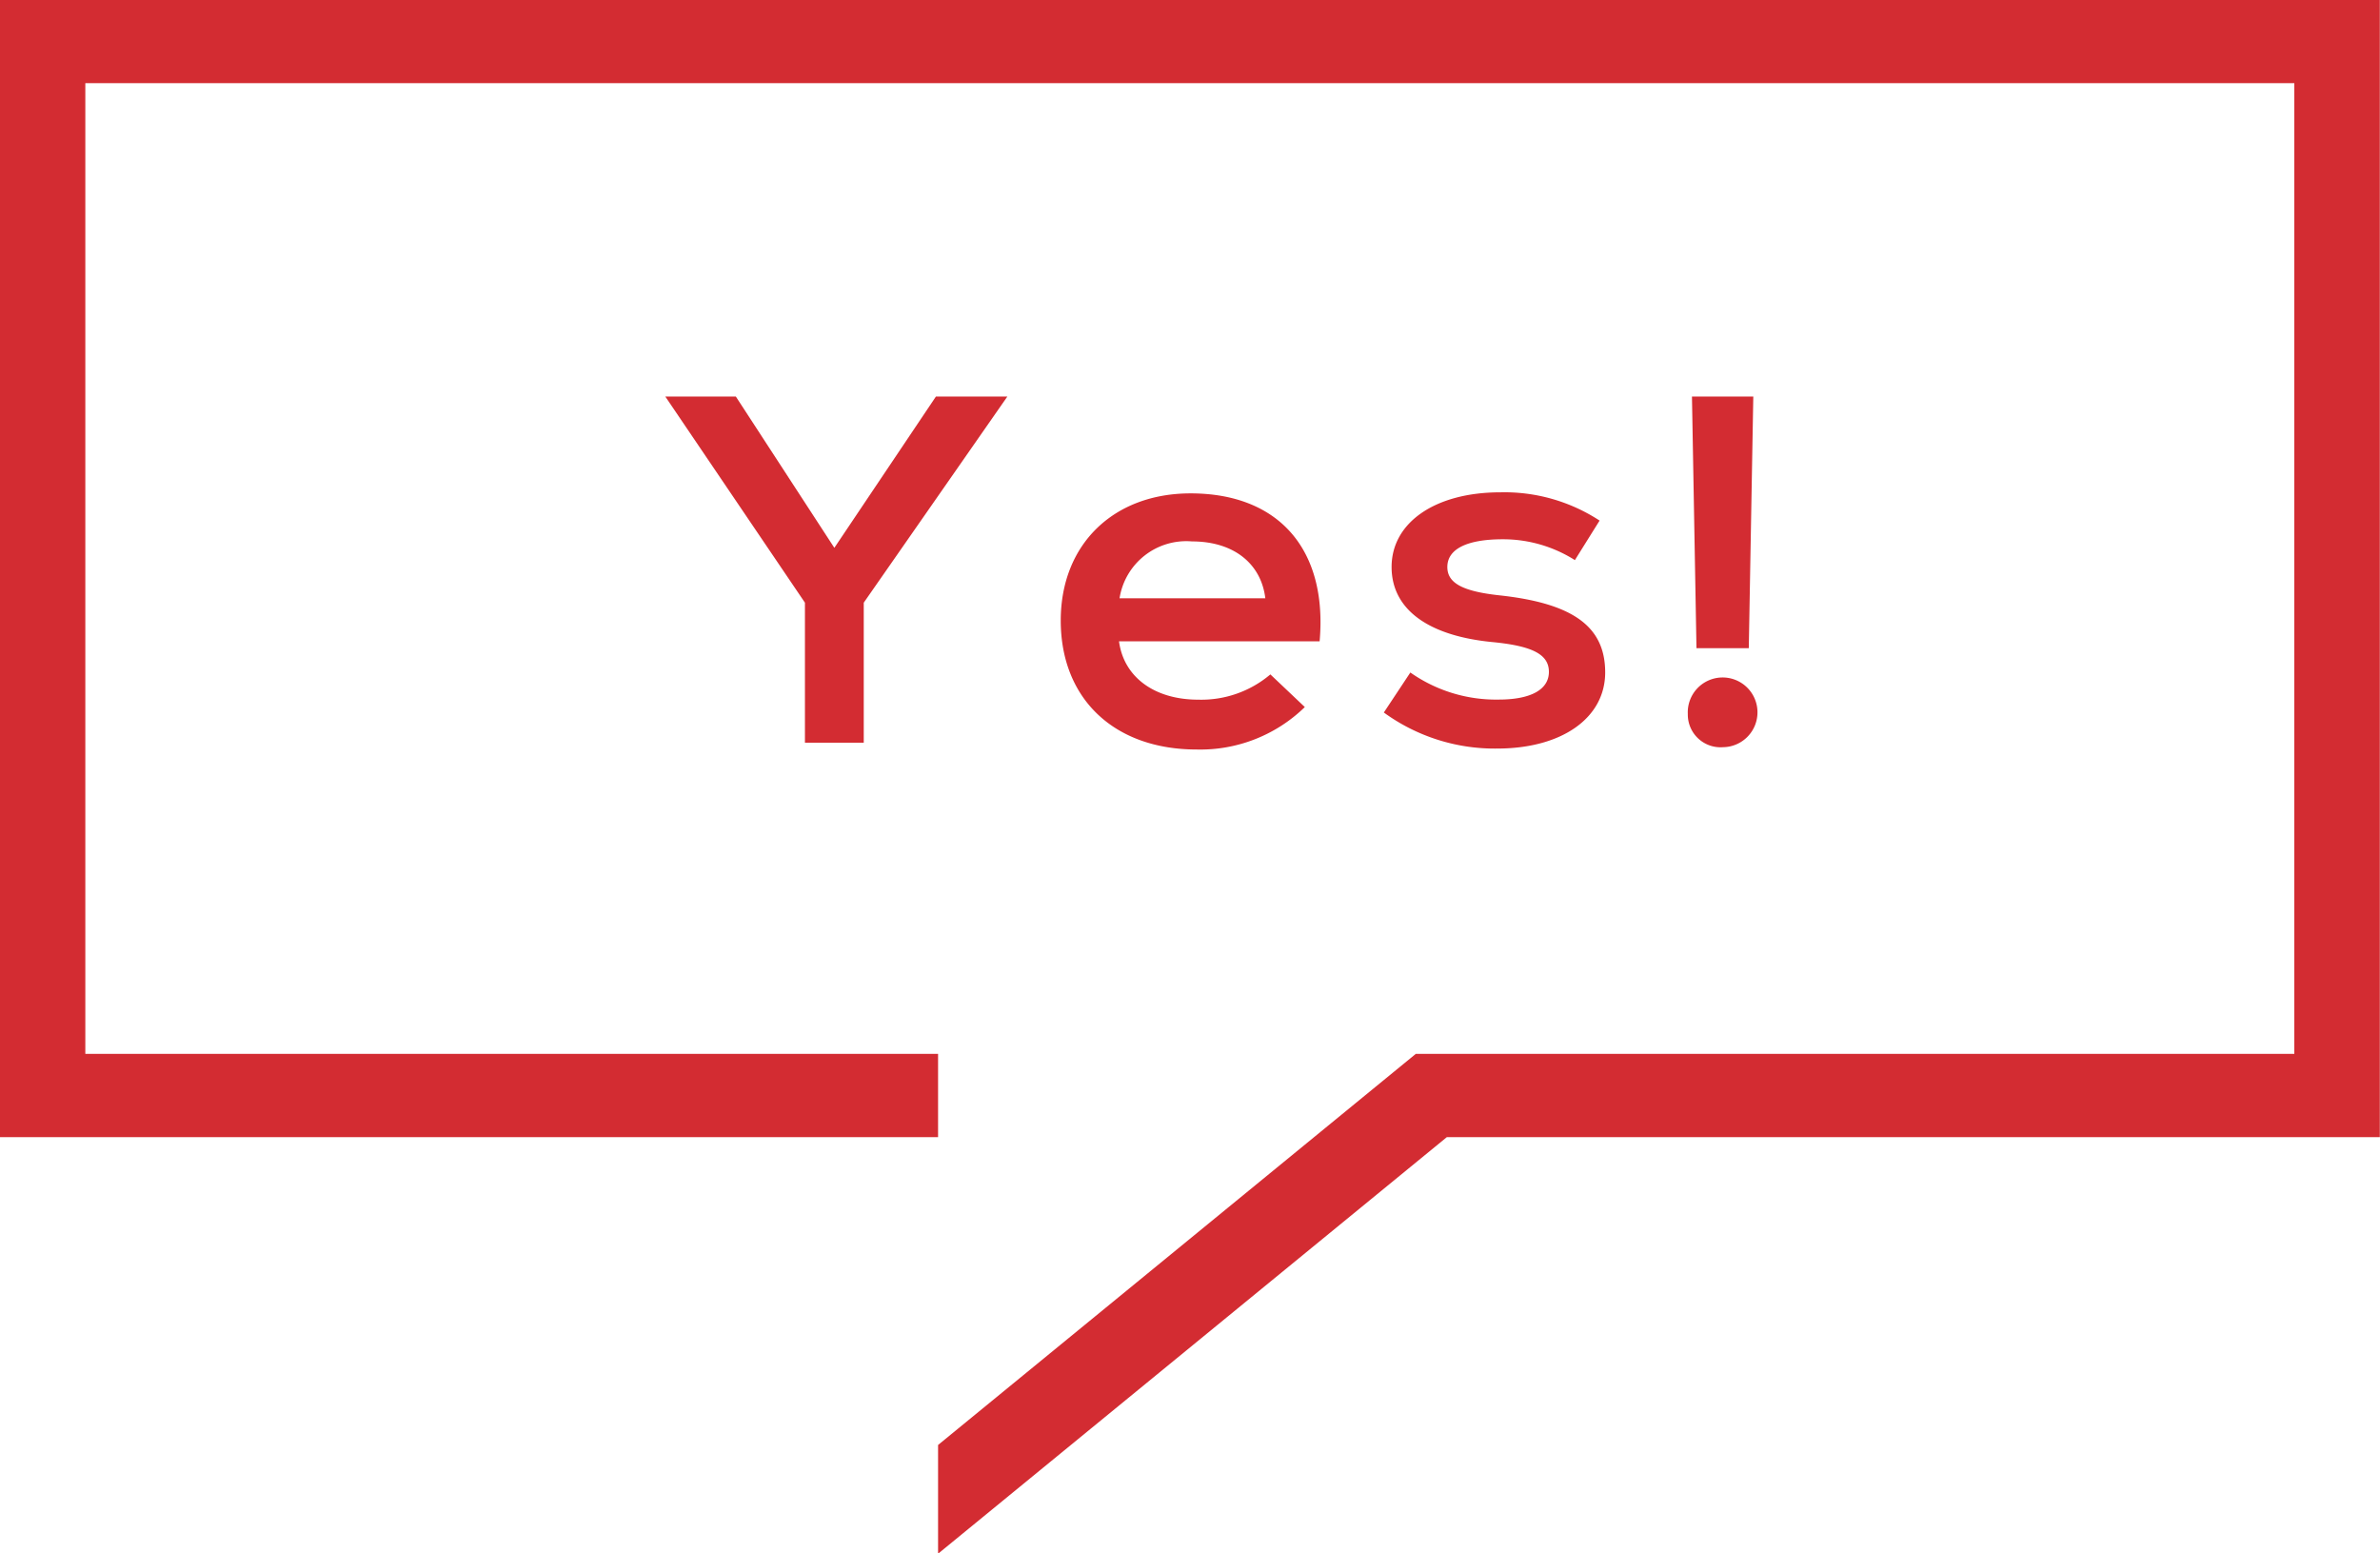 <svg xmlns="http://www.w3.org/2000/svg" width="131.93" height="86.094" viewBox="0 0 131.93 86.094">
  <defs>
    <style>
      .cls-1 {
        fill: #d32c32;
        fill-rule: evenodd;
      }
    </style>
  </defs>
  <path id="シェイプaaa.svg" class="cls-1" d="M1139.57,826.777v7.76h-3.26v-7.76l-7.74-11.424h3.91l5.46,8.384,5.63-8.384h3.96Zm25.27,2.141h-11.12c0.26,1.973,1.95,3.234,4.39,3.234a5.914,5.914,0,0,0,4-1.4l1.91,1.81a8.3,8.3,0,0,1-5.99,2.353c-4.59,0-7.54-2.822-7.54-7.148,0-4.2,2.9-7.048,7.2-7.048C1162.59,820.721,1165.29,823.849,1164.84,828.918Zm-11.09-2.385h8.08c-0.23-1.916-1.75-3.151-4.06-3.151A3.744,3.744,0,0,0,1153.75,826.533Zm14.65,6.331,1.47-2.217a8.254,8.254,0,0,0,4.9,1.5c1.77,0,2.78-.55,2.78-1.536,0-.961-0.9-1.424-3.04-1.642-3.63-.33-5.68-1.81-5.68-4.17,0-2.465,2.42-4.138,6.02-4.138a9.643,9.643,0,0,1,5.51,1.566l-1.37,2.191a7.432,7.432,0,0,0-4-1.155c-2,0-3.07.55-3.07,1.536,0,0.88.82,1.342,2.85,1.567,4.1,0.437,5.9,1.723,5.9,4.276,0,2.516-2.39,4.22-5.99,4.22A10.435,10.435,0,0,1,1168.4,832.864Zm16.85,0.081a1.932,1.932,0,1,1,1.95,1.841A1.814,1.814,0,0,1,1185.25,832.945Zm0.23-17.592h3.4l-0.25,13.946h-2.9Zm-93.8-21.988V856.4h52.01v-4.616h-47.27v-53.8h122.45v53.8h-48.7l-26.48,21.675v6.027l28.2-23.086h51.72V793.365H1091.68Z" transform="translate(-1091.69 -793.375)"/>
</svg>

